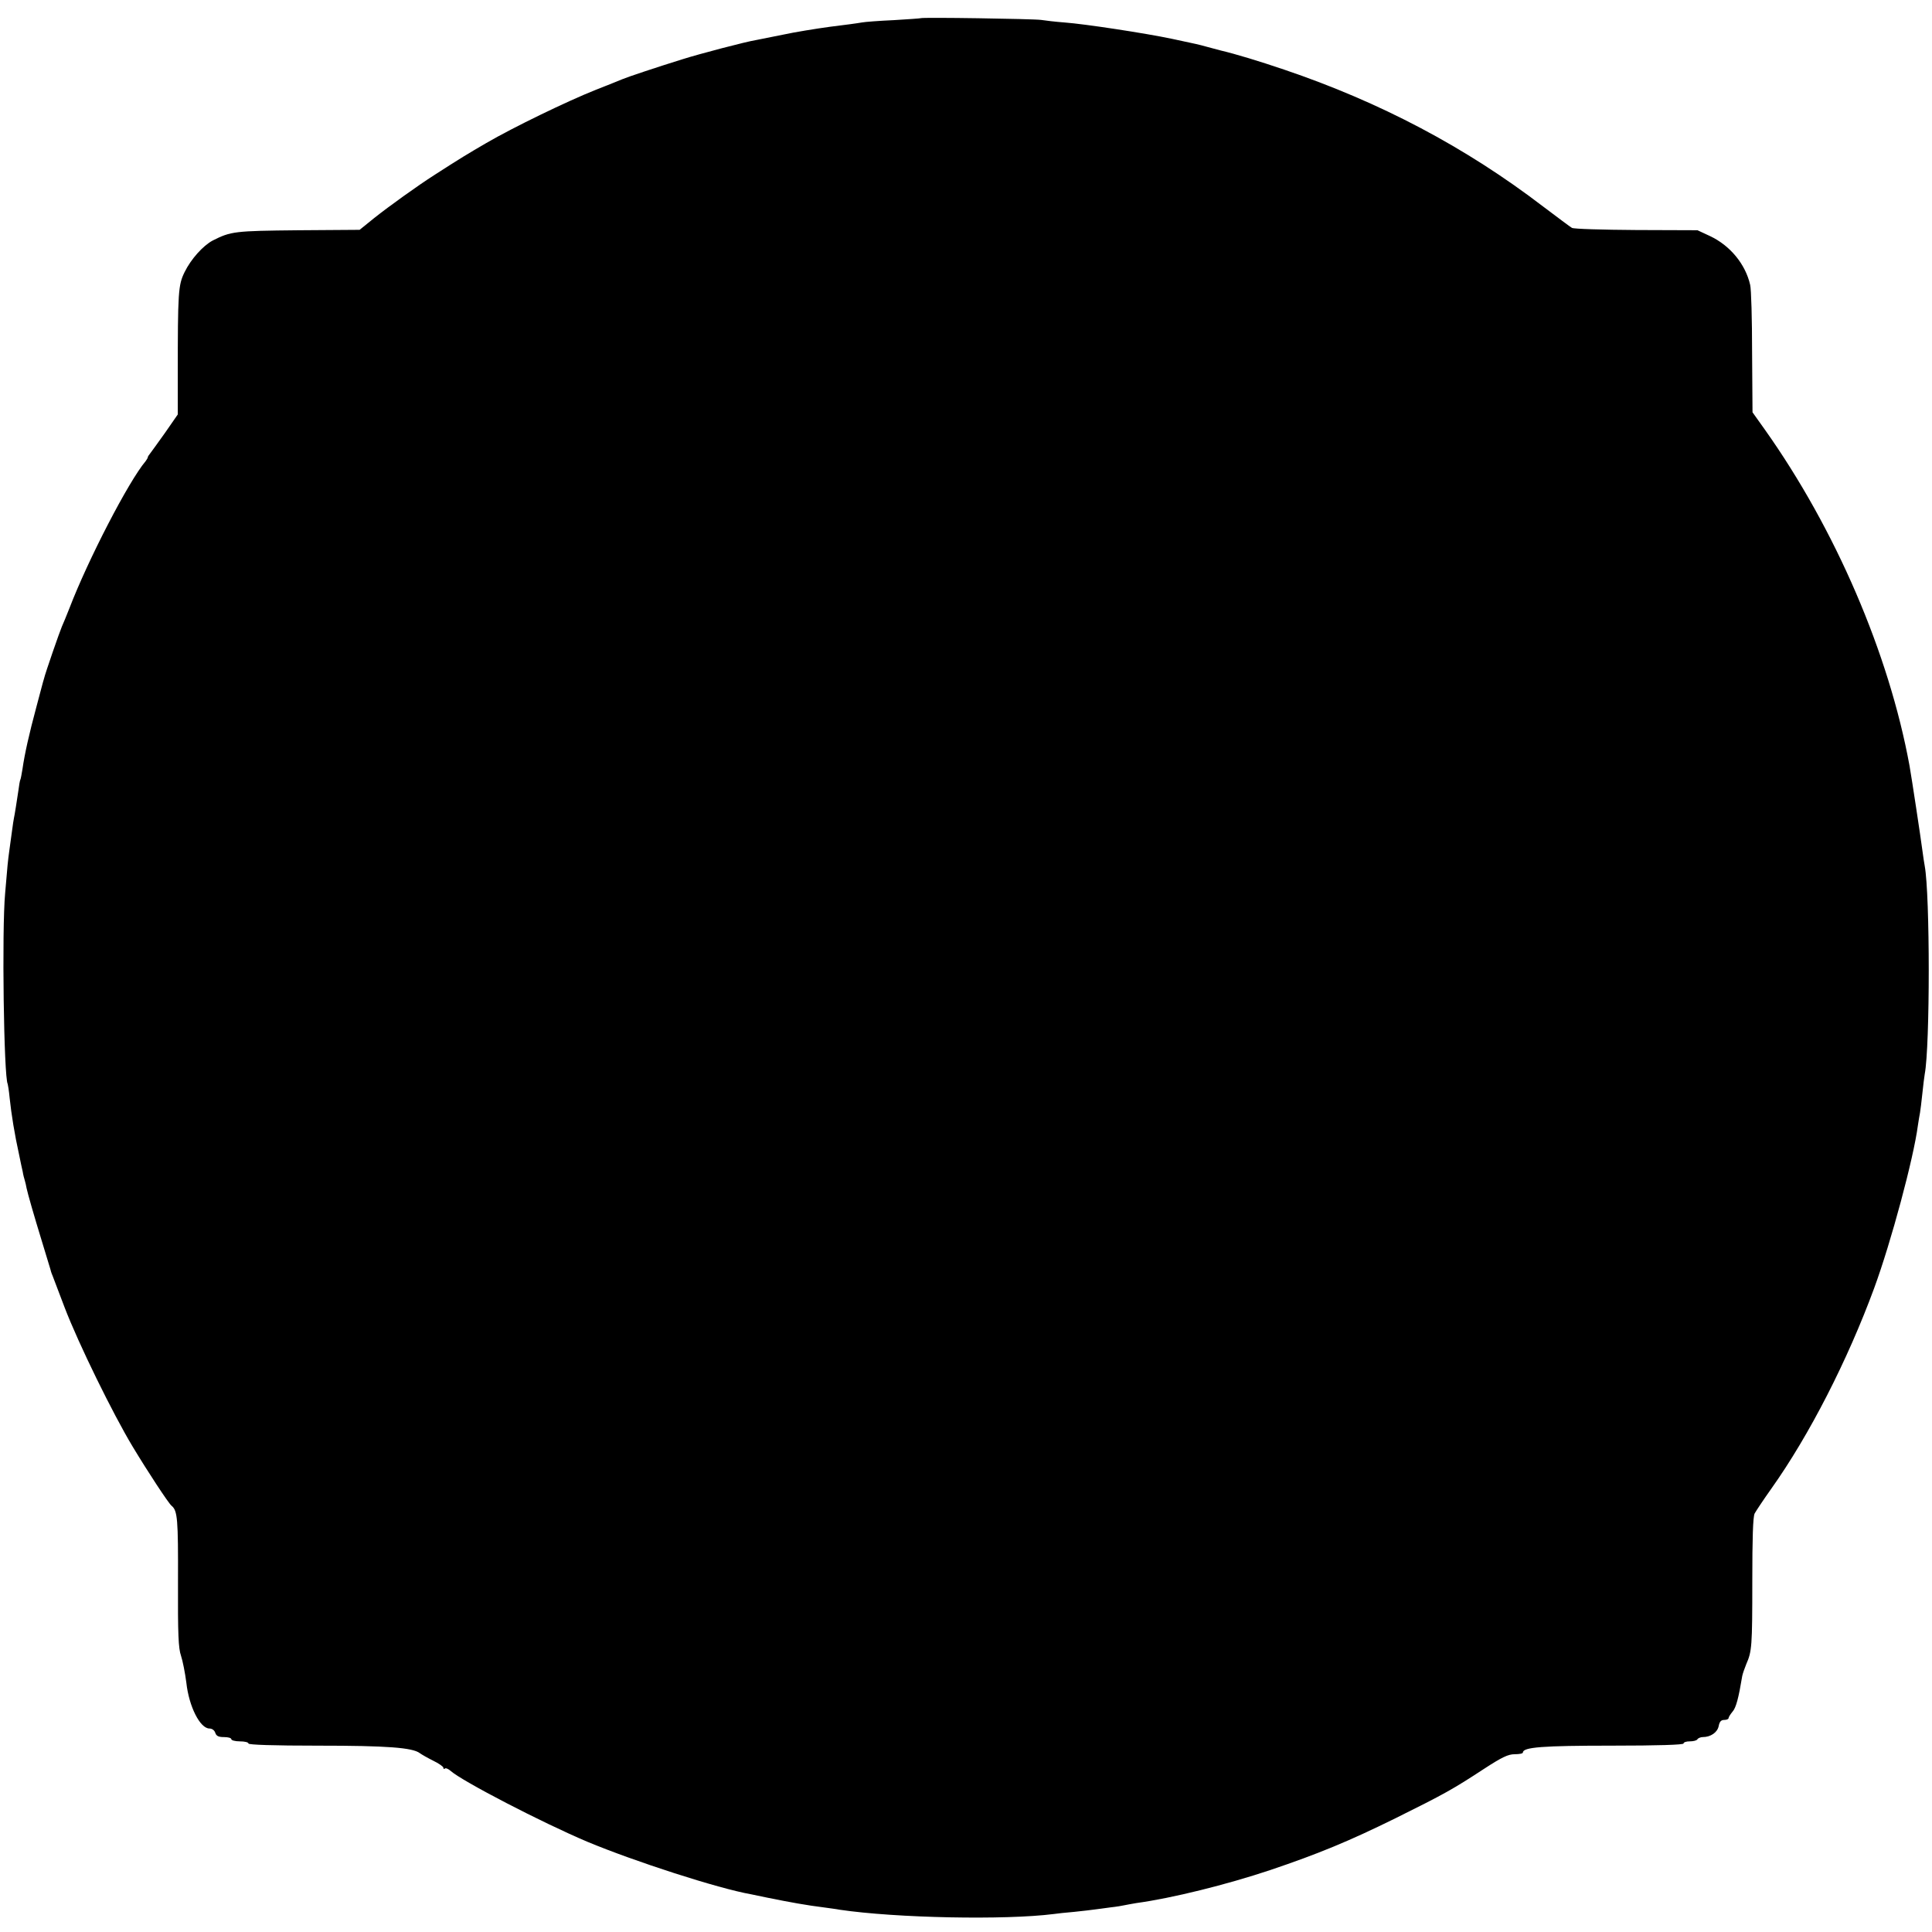 <?xml version="1.0" standalone="no"?>
<!DOCTYPE svg PUBLIC "-//W3C//DTD SVG 20010904//EN"
 "http://www.w3.org/TR/2001/REC-SVG-20010904/DTD/svg10.dtd">
<svg version="1.0" xmlns="http://www.w3.org/2000/svg"
 width="902pt" height="902pt" viewBox="0 0 902 902"
 preserveAspectRatio="xMidYMid meet">
<g transform="translate(0,902) scale(0.1,-0.1)"
fill="#000000" stroke="none">
<path d="M4298 8935 c-2 -1 -58 -5 -125 -9 -67 -3 -135 -8 -150 -11 -15 -3
-82 -12 -148 -20 -66 -9 -165 -25 -220 -37 -55 -11 -111 -22 -125 -25 -45 -7
-263 -64 -345 -90 -116 -36 -257 -83 -280 -93 -11 -5 -67 -27 -125 -50 -131
-52 -385 -175 -510 -248 -86 -50 -121 -71 -245 -151 -72 -46 -209 -144 -278
-199 l-68 -55 -287 -2 c-297 -3 -314 -5 -399 -48 -45 -24 -101 -86 -131 -147
-30 -61 -32 -91 -32 -485 l0 -180 -59 -85 c-33 -47 -65 -90 -70 -97 -6 -7 -11
-15 -11 -18 0 -3 -5 -11 -10 -18 -79 -93 -269 -460 -356 -687 -14 -36 -30 -74
-35 -85 -9 -20 -78 -218 -84 -245 -3 -8 -18 -67 -35 -130 -34 -126 -55 -220
-65 -290 -4 -24 -8 -47 -10 -50 -2 -3 -6 -26 -9 -50 -6 -41 -18 -118 -21 -130
-1 -3 -5 -30 -9 -60 -4 -30 -10 -73 -13 -95 -6 -45 -8 -61 -19 -195 -16 -173
-6 -861 12 -891 1 -3 6 -32 9 -65 8 -76 23 -170 45 -269 5 -27 13 -61 16 -75
2 -14 7 -33 10 -42 3 -9 6 -25 8 -35 6 -28 34 -126 73 -253 19 -63 36 -119 38
-125 1 -5 5 -19 10 -30 4 -11 30 -78 57 -150 64 -167 225 -496 318 -650 68
-113 167 -264 181 -275 28 -23 31 -62 30 -355 -1 -246 2 -311 14 -345 8 -24
19 -80 25 -126 12 -111 64 -214 108 -214 12 0 23 -8 27 -20 5 -15 15 -20 41
-20 19 0 34 -4 34 -10 0 -5 18 -10 40 -10 22 0 40 -4 40 -10 0 -6 115 -10 326
-10 320 0 440 -9 474 -35 8 -6 36 -22 62 -35 27 -13 48 -28 48 -33 0 -6 3 -7
7 -4 3 4 16 -1 27 -11 54 -48 426 -241 639 -331 218 -91 610 -218 764 -245 14
-3 49 -10 77 -16 103 -21 187 -36 261 -45 28 -4 61 -8 75 -11 264 -39 773 -49
1000 -20 14 2 57 7 95 10 39 4 81 9 95 11 14 2 48 6 75 10 28 3 57 8 65 10 8
2 33 6 55 10 168 23 421 86 625 154 225 76 368 135 585 242 228 113 269 136
414 231 83 54 112 68 143 68 21 0 38 3 38 8 0 25 93 32 415 32 217 0 335 4
335 10 0 6 13 10 29 10 17 0 33 4 36 10 3 5 15 10 25 10 37 0 68 22 74 51 4
21 11 29 26 29 11 0 20 4 20 8 0 5 9 19 19 31 16 18 28 63 45 166 2 11 11 36
19 56 26 59 28 82 28 388 0 198 3 300 11 315 6 11 41 64 78 116 177 249 356
599 480 936 79 215 184 606 204 759 3 22 8 49 10 60 2 11 7 52 11 90 4 39 9
79 11 90 25 131 25 836 0 972 -2 10 -7 43 -11 73 -7 55 -50 339 -60 395 -96
524 -346 1105 -676 1570 l-57 80 -2 280 c0 154 -4 296 -9 315 -22 97 -94 184
-188 228 l-58 27 -286 1 c-157 1 -292 5 -300 10 -8 4 -68 50 -135 100 -362
277 -760 487 -1209 639 -118 40 -227 73 -295 89 -8 2 -35 9 -60 16 -51 14 -44
12 -170 39 -124 26 -405 69 -500 76 -41 3 -91 9 -110 12 -36 5 -556 13 -562 8z"/>
</g>
</svg>

